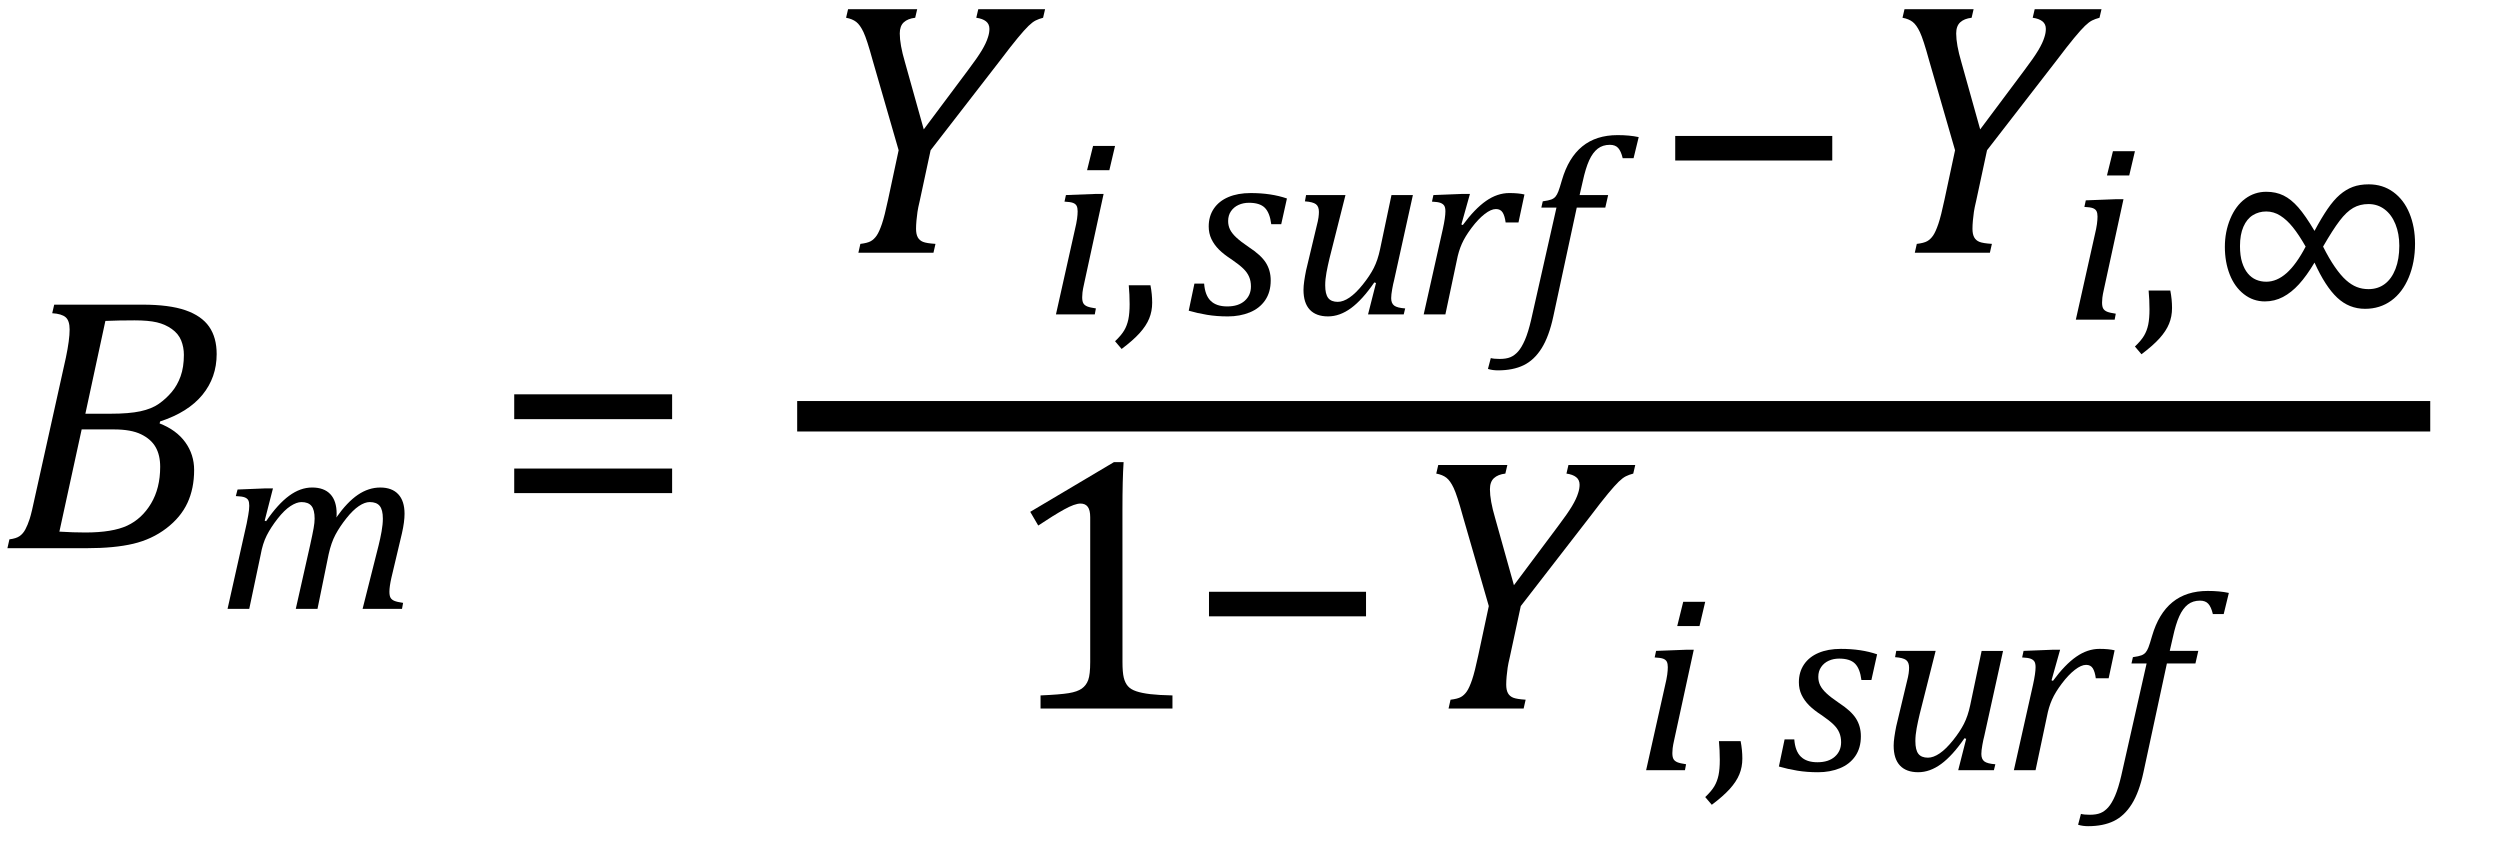 <?xml version="1.0" encoding="UTF-8" standalone="no"?>
<svg
   xmlns:dc="http://purl.org/dc/elements/1.1/"
   xmlns:cc="http://creativecommons.org/ns#"
   xmlns:rdf="http://www.w3.org/1999/02/22-rdf-syntax-ns#"
   xmlns:svg="http://www.w3.org/2000/svg"
   xmlns="http://www.w3.org/2000/svg"
   xmlns:sodipodi="http://sodipodi.sourceforge.net/DTD/sodipodi-0.dtd"
   xmlns:inkscape="http://www.inkscape.org/namespaces/inkscape"
   stroke-dasharray="none"
   shape-rendering="auto"
   font-family="'Dialog'"
   width="136.813"
   text-rendering="auto"
   fill-opacity="1"
   contentScriptType="text/ecmascript"
   color-interpolation="auto"
   color-rendering="auto"
   preserveAspectRatio="xMidYMid meet"
   font-size="12"
   fill="black"
   stroke="black"
   image-rendering="auto"
   stroke-miterlimit="10"
   zoomAndPan="magnify"
   version="1.0"
   stroke-linecap="square"
   stroke-linejoin="miter"
   contentStyleType="text/css"
   font-style="normal"
   height="46"
   stroke-width="1"
   stroke-dashoffset="0"
   font-weight="normal"
   stroke-opacity="1"
   y="-16"
   id="svg103"
   sodipodi:docname="eq9212a3ad-cf8a-4034-9d75-4557ae946f0e.svg"
   inkscape:version="0.92.4 (5da689c313, 2019-01-14)">
  <sodipodi:namedview
     pagecolor="#ffffff"
     bordercolor="#666666"
     borderopacity="1"
     objecttolerance="10"
     gridtolerance="10"
     guidetolerance="10"
     inkscape:pageopacity="0"
     inkscape:pageshadow="2"
     inkscape:window-width="1849"
     inkscape:window-height="1168"
     id="namedview105"
     showgrid="false"
     inkscape:zoom="4.4001793"
     inkscape:cx="68.406303"
     inkscape:cy="23"
     inkscape:window-x="0"
     inkscape:window-y="0"
     inkscape:window-maximized="0"
     inkscape:current-layer="svg103" />
  <!--Converted from MathML using JEuclid-->
  <defs
     id="genericDefs" />
  <g
     style="color-interpolation:linearRGB;color-rendering:optimizeQuality;image-rendering:optimizeQuality;text-rendering:optimizeLegibility"
     id="g5"
     transform="translate(0,30)">
    <path
       style="stroke:none"
       inkscape:connector-curvature="0"
       id="path3"
       d="m 8.734,-6.828 q 0.922,0.359 1.406,1.031 0.484,0.672 0.484,1.516 0,1.016 -0.367,1.805 Q 9.891,-1.688 9.102,-1.086 8.312,-0.484 7.289,-0.242 6.266,0 4.75,0 H 0.406 l 0.109,-0.484 q 0.375,-0.047 0.562,-0.18 0.188,-0.133 0.312,-0.367 0.125,-0.234 0.234,-0.57 0.109,-0.336 0.312,-1.305 l 1.672,-7.531 q 0.203,-0.969 0.203,-1.531 0,-0.484 -0.219,-0.672 -0.219,-0.188 -0.734,-0.219 l 0.109,-0.469 h 4.828 q 1.469,0 2.352,0.305 0.883,0.305 1.297,0.898 0.414,0.594 0.414,1.5 0,1.281 -0.781,2.234 -0.781,0.953 -2.312,1.453 z M 6.047,-7.359 q 1.016,0 1.633,-0.133 0.617,-0.133 1.008,-0.406 0.391,-0.274 0.703,-0.641 0.312,-0.367 0.492,-0.867 0.18,-0.5 0.18,-1.172 0,-0.422 -0.148,-0.789 -0.148,-0.367 -0.508,-0.625 -0.359,-0.258 -0.82,-0.367 -0.461,-0.109 -1.226,-0.109 -0.859,0 -1.594,0.031 L 4.672,-7.359 Z M 3.25,-0.906 q 0.766,0.047 1.422,0.047 1.484,0 2.289,-0.375 0.805,-0.375 1.305,-1.211 0.5,-0.836 0.5,-2.008 0,-0.641 -0.25,-1.078 Q 8.266,-5.969 7.719,-6.234 7.172,-6.5 6.234,-6.5 H 4.469 Z" />
  </g>
  <g
     style="color-interpolation:linearRGB;color-rendering:optimizeQuality;image-rendering:optimizeQuality;text-rendering:optimizeLegibility"
     id="g9"
     transform="translate(11.859,33.32)">
    <path
       style="stroke:none"
       inkscape:connector-curvature="0"
       id="path7"
       d="m 6.562,-5.203 v 0.109 q 0,0.047 -0.016,0.094 0.594,-0.844 1.18,-1.242 0.586,-0.398 1.226,-0.398 0.641,0 0.984,0.367 0.344,0.367 0.344,1.07 0,0.438 -0.141,1.062 l -0.578,2.438 q -0.109,0.484 -0.109,0.766 0,0.219 0.062,0.328 0.062,0.109 0.211,0.172 0.148,0.062 0.476,0.109 L 10.141,0 H 7.984 l 0.875,-3.469 q 0.094,-0.375 0.164,-0.766 0.07,-0.391 0.07,-0.703 0,-0.484 -0.172,-0.695 -0.172,-0.211 -0.547,-0.211 -0.266,0 -0.594,0.219 Q 7.453,-5.406 7.094,-4.953 6.734,-4.5 6.5,-4.062 6.266,-3.625 6.125,-2.984 L 5.516,0 H 4.328 l 0.781,-3.469 q 0.141,-0.641 0.195,-0.945 0.055,-0.305 0.055,-0.523 0,-0.484 -0.172,-0.695 -0.172,-0.211 -0.547,-0.211 -0.266,0 -0.602,0.219 -0.336,0.219 -0.703,0.688 -0.367,0.469 -0.594,0.914 -0.227,0.445 -0.336,1.07 L 1.781,0 H 0.594 l 1.047,-4.672 q 0.031,-0.156 0.086,-0.461 0.055,-0.305 0.055,-0.508 0,-0.203 -0.055,-0.305 Q 1.672,-6.047 1.531,-6.102 1.391,-6.156 1.047,-6.172 l 0.094,-0.359 1.547,-0.063 h 0.391 l -0.453,1.766 0.078,0.031 q 0.641,-0.938 1.258,-1.391 0.617,-0.453 1.258,-0.453 0.656,0 1,0.367 0.344,0.367 0.344,1.07 z" />
  </g>
  <g
     style="color-interpolation:linearRGB;color-rendering:optimizeQuality;image-rendering:optimizeQuality;text-rendering:optimizeLegibility"
     id="g13"
     transform="translate(26.922,30)">
    <path
       style="stroke:none"
       inkscape:connector-curvature="0"
       id="path11"
       d="m 1.219,-7.062 v -1.359 h 8.641 v 1.359 z m 0,4.047 v -1.344 h 8.641 v 1.344 z" />
  </g>
  <g
     style="color-interpolation:linearRGB;stroke-width:1.667;color-rendering:optimizeQuality;image-rendering:optimizeQuality;text-rendering:optimizeLegibility"
     id="g19">
    <line
       style="fill:none"
       id="line15"
       y1="22.78"
       x2="132.162"
       x1="44.459"
       y2="22.78" />
    <path
       style="stroke:none;stroke-width:1"
       inkscape:connector-curvature="0"
       id="path17"
       transform="translate(44.459,13.831)"
       d="M 5.734,-13.328 5.625,-12.859 Q 5.219,-12.812 5,-12.609 4.781,-12.406 4.781,-12 q 0,0.609 0.281,1.562 L 6.094,-6.75 8.5,-9.969 q 0.531,-0.703 0.773,-1.109 0.242,-0.406 0.336,-0.719 0.078,-0.234 0.078,-0.453 0,-0.266 -0.188,-0.414 -0.188,-0.148 -0.531,-0.195 l 0.109,-0.469 h 3.656 l -0.109,0.469 q -0.234,0.062 -0.406,0.148 -0.172,0.086 -0.391,0.297 -0.219,0.211 -0.594,0.664 -0.375,0.453 -0.953,1.219 L 6.469,-5.609 5.875,-2.844 q -0.094,0.391 -0.125,0.609 -0.031,0.219 -0.055,0.469 -0.023,0.25 -0.023,0.453 0,0.297 0.094,0.469 0.094,0.172 0.289,0.25 0.195,0.078 0.68,0.109 L 6.625,0 H 2.516 L 2.625,-0.484 Q 3.016,-0.531 3.195,-0.633 3.375,-0.734 3.516,-0.938 3.656,-1.141 3.805,-1.578 3.953,-2.016 4.141,-2.906 l 0.578,-2.703 -1.422,-4.922 q -0.312,-1.141 -0.5,-1.539 -0.188,-0.399 -0.399,-0.562 -0.211,-0.164 -0.555,-0.227 l 0.109,-0.469 z" />
  </g>
  <g
     style="color-interpolation:linearRGB;color-rendering:optimizeQuality;image-rendering:optimizeQuality;text-rendering:optimizeLegibility"
     id="g23"
     transform="translate(57.193,17.206)">
    <path
       style="stroke:none"
       inkscape:connector-curvature="0"
       id="path21"
       d="M 3.828,-9.219 3.516,-7.891 H 2.297 L 2.625,-9.219 Z m -1.688,7.516 q -0.078,0.344 -0.094,0.5 -0.016,0.156 -0.016,0.266 0,0.219 0.063,0.328 0.062,0.109 0.211,0.172 0.148,0.062 0.476,0.109 L 2.719,0 H 0.594 L 1.625,-4.609 Q 1.719,-5 1.75,-5.234 1.781,-5.469 1.781,-5.641 1.781,-5.828 1.727,-5.938 1.672,-6.047 1.531,-6.102 1.391,-6.156 1.062,-6.172 l 0.078,-0.359 1.656,-0.063 h 0.406 z" />
  </g>
  <g
     style="color-interpolation:linearRGB;color-rendering:optimizeQuality;image-rendering:optimizeQuality;text-rendering:optimizeLegibility"
     id="g27"
     transform="translate(60.85,17.206)">
    <path
       style="stroke:none"
       inkscape:connector-curvature="0"
       id="path25"
       d="m 2.109,-1.594 q 0.094,0.484 0.094,0.953 0,0.469 -0.164,0.867 Q 1.875,0.625 1.516,1.023 1.156,1.422 0.531,1.891 L 0.172,1.469 q 0.344,-0.328 0.5,-0.594 0.156,-0.266 0.227,-0.602 0.07,-0.336 0.07,-0.836 0,-0.516 -0.047,-1.031 z" />
  </g>
  <g
     style="color-interpolation:linearRGB;color-rendering:optimizeQuality;image-rendering:optimizeQuality;text-rendering:optimizeLegibility"
     id="g31"
     transform="translate(65.053,17.206)">
    <path
       style="stroke:none"
       inkscape:connector-curvature="0"
       id="path29"
       d="M 4.516,-4.938 Q 4.438,-5.562 4.164,-5.836 3.891,-6.109 3.297,-6.109 q -0.312,0 -0.57,0.117 -0.258,0.117 -0.414,0.344 -0.156,0.227 -0.156,0.539 0,0.25 0.102,0.461 0.102,0.211 0.344,0.438 0.242,0.227 0.68,0.523 0.672,0.438 0.938,0.859 0.266,0.422 0.266,0.969 0,0.641 -0.305,1.086 -0.305,0.445 -0.844,0.664 -0.539,0.219 -1.195,0.219 -0.609,0 -1.133,-0.086 Q 0.484,-0.062 0,-0.203 l 0.312,-1.484 h 0.531 q 0.047,0.641 0.359,0.945 0.312,0.305 0.906,0.305 0.609,0 0.953,-0.305 0.344,-0.305 0.344,-0.789 0,-0.297 -0.102,-0.531 Q 3.203,-2.297 2.984,-2.508 2.766,-2.719 2.359,-3 1.922,-3.281 1.656,-3.547 1.391,-3.812 1.242,-4.125 1.094,-4.438 1.094,-4.812 q 0,-0.562 0.281,-0.977 0.281,-0.414 0.797,-0.633 0.516,-0.219 1.219,-0.219 1.125,0 1.984,0.297 l -0.312,1.406 z" />
  </g>
  <g
     style="color-interpolation:linearRGB;color-rendering:optimizeQuality;image-rendering:optimizeQuality;text-rendering:optimizeLegibility"
     id="g35"
     transform="translate(70.428,17.206)">
    <path
       style="stroke:none"
       inkscape:connector-curvature="0"
       id="path33"
       d="m 1.047,-6.531 h 2.156 l -0.875,3.469 q -0.094,0.391 -0.164,0.766 -0.07,0.375 -0.07,0.703 0,0.484 0.164,0.695 0.164,0.211 0.523,0.211 0.297,0 0.641,-0.234 0.344,-0.234 0.727,-0.711 0.383,-0.477 0.602,-0.906 0.219,-0.43 0.344,-1.023 l 0.625,-2.969 h 1.172 l -1.031,4.672 q -0.047,0.172 -0.102,0.477 -0.055,0.305 -0.055,0.492 0,0.281 0.164,0.406 0.164,0.125 0.602,0.156 L 6.391,0 H 4.438 L 4.875,-1.719 4.781,-1.75 Q 4.125,-0.797 3.508,-0.344 2.891,0.109 2.25,0.109 q -0.656,0 -1,-0.367 -0.344,-0.367 -0.344,-1.086 0,-0.203 0.039,-0.476 0.039,-0.274 0.102,-0.586 L 1.625,-4.828 Q 1.703,-5.125 1.727,-5.305 1.75,-5.484 1.75,-5.609 q 0,-0.297 -0.164,-0.422 -0.164,-0.125 -0.602,-0.156 z" />
  </g>
  <g
     style="color-interpolation:linearRGB;color-rendering:optimizeQuality;image-rendering:optimizeQuality;text-rendering:optimizeLegibility"
     id="g39"
     transform="translate(77.318,17.206)">
    <path
       style="stroke:none"
       inkscape:connector-curvature="0"
       id="path37"
       d="M 2.719,-6.594 H 3.125 l -0.469,1.672 0.078,0.031 q 0.656,-0.891 1.273,-1.32 0.617,-0.43 1.273,-0.43 0.5,0 0.828,0.078 L 5.781,-5.031 H 5.078 Q 5.031,-5.391 4.914,-5.578 4.797,-5.766 4.547,-5.766 q -0.266,0 -0.617,0.273 -0.352,0.273 -0.711,0.75 Q 2.859,-4.266 2.68,-3.859 2.5,-3.453 2.406,-2.953 L 1.781,0 H 0.594 l 1.047,-4.672 q 0.141,-0.641 0.141,-0.969 0,-0.203 -0.062,-0.305 Q 1.656,-6.047 1.516,-6.102 1.375,-6.156 1.047,-6.172 L 1.125,-6.531 Z" />
  </g>
  <g
     style="color-interpolation:linearRGB;color-rendering:optimizeQuality;image-rendering:optimizeQuality;text-rendering:optimizeLegibility"
     id="g43"
     transform="translate(83.272,17.206)">
    <path
       style="stroke:none"
       inkscape:connector-curvature="0"
       id="path41"
       d="M 1.734,0.109 Q 1.5,1.203 1.094,1.852 0.688,2.5 0.109,2.781 q -0.578,0.281 -1.406,0.281 -0.297,0 -0.547,-0.078 l 0.156,-0.594 q 0.172,0.047 0.484,0.047 0.359,0 0.586,-0.094 Q -0.391,2.25 -0.195,2.031 0,1.812 0.18,1.398 0.359,0.984 0.516,0.312 L 1.906,-5.844 H 1.078 L 1.156,-6.188 Q 1.484,-6.234 1.625,-6.289 1.766,-6.344 1.852,-6.445 1.938,-6.547 2.008,-6.727 2.078,-6.906 2.203,-7.344 2.562,-8.578 3.32,-9.195 4.078,-9.812 5.25,-9.812 q 0.656,0 1.156,0.109 L 6.125,-8.547 H 5.531 Q 5.438,-8.938 5.281,-9.109 5.125,-9.281 4.828,-9.281 q -0.391,0 -0.664,0.211 Q 3.891,-8.859 3.695,-8.43 3.5,-8 3.344,-7.281 l -0.172,0.75 H 4.734 L 4.578,-5.844 H 3.016 Z" />
  </g>
  <g
     style="color-interpolation:linearRGB;color-rendering:optimizeQuality;image-rendering:optimizeQuality;text-rendering:optimizeLegibility"
     id="g47"
     transform="translate(90.443,13.831)">
    <path
       style="stroke:none"
       inkscape:connector-curvature="0"
       id="path45"
       d="m 1.234,-5.047 v -1.344 h 8.594 v 1.344 z" />
  </g>
  <g
     style="color-interpolation:linearRGB;color-rendering:optimizeQuality;image-rendering:optimizeQuality;text-rendering:optimizeLegibility"
     id="g51"
     transform="translate(102.272,13.831)">
    <path
       style="stroke:none"
       inkscape:connector-curvature="0"
       id="path49"
       d="M 5.734,-13.328 5.625,-12.859 Q 5.219,-12.812 5,-12.609 4.781,-12.406 4.781,-12 q 0,0.609 0.281,1.562 L 6.094,-6.75 8.5,-9.969 q 0.531,-0.703 0.773,-1.109 0.242,-0.406 0.336,-0.719 0.078,-0.234 0.078,-0.453 0,-0.266 -0.188,-0.414 -0.188,-0.148 -0.531,-0.195 l 0.109,-0.469 h 3.656 l -0.109,0.469 q -0.234,0.062 -0.406,0.148 -0.172,0.086 -0.391,0.297 -0.219,0.211 -0.594,0.664 -0.375,0.453 -0.953,1.219 L 6.469,-5.609 5.875,-2.844 q -0.094,0.391 -0.125,0.609 -0.031,0.219 -0.055,0.469 -0.023,0.25 -0.023,0.453 0,0.297 0.094,0.469 0.094,0.172 0.289,0.25 0.195,0.078 0.68,0.109 L 6.625,0 H 2.516 L 2.625,-0.484 Q 3.016,-0.531 3.195,-0.633 3.375,-0.734 3.516,-0.938 3.656,-1.141 3.805,-1.578 3.953,-2.016 4.141,-2.906 l 0.578,-2.703 -1.422,-4.922 q -0.312,-1.141 -0.5,-1.539 -0.188,-0.399 -0.399,-0.562 -0.211,-0.164 -0.555,-0.227 l 0.109,-0.469 z" />
  </g>
  <g
     style="color-interpolation:linearRGB;color-rendering:optimizeQuality;image-rendering:optimizeQuality;text-rendering:optimizeLegibility"
     id="g55"
     transform="translate(113.006,17.495)">
    <path
       style="stroke:none"
       inkscape:connector-curvature="0"
       id="path53"
       d="M 3.828,-9.219 3.516,-7.891 H 2.297 L 2.625,-9.219 Z m -1.688,7.516 q -0.078,0.344 -0.094,0.5 -0.016,0.156 -0.016,0.266 0,0.219 0.063,0.328 0.062,0.109 0.211,0.172 0.148,0.062 0.476,0.109 L 2.719,0 H 0.594 L 1.625,-4.609 Q 1.719,-5 1.75,-5.234 1.781,-5.469 1.781,-5.641 1.781,-5.828 1.727,-5.938 1.672,-6.047 1.531,-6.102 1.391,-6.156 1.062,-6.172 l 0.078,-0.359 1.656,-0.063 h 0.406 z" />
  </g>
  <g
     style="color-interpolation:linearRGB;color-rendering:optimizeQuality;image-rendering:optimizeQuality;text-rendering:optimizeLegibility"
     id="g59"
     transform="translate(116.662,17.495)">
    <path
       style="stroke:none"
       inkscape:connector-curvature="0"
       id="path57"
       d="m 2.109,-1.594 q 0.094,0.484 0.094,0.953 0,0.469 -0.164,0.867 Q 1.875,0.625 1.516,1.023 1.156,1.422 0.531,1.891 L 0.172,1.469 q 0.344,-0.328 0.5,-0.594 0.156,-0.266 0.227,-0.602 0.07,-0.336 0.07,-0.836 0,-0.516 -0.047,-1.031 z" />
  </g>
  <g
     style="color-interpolation:linearRGB;color-rendering:optimizeQuality;image-rendering:optimizeQuality;text-rendering:optimizeLegibility"
     id="g63"
     transform="translate(120.865,17.495)">
    <path
       style="stroke:none"
       inkscape:connector-curvature="0"
       id="path61"
       d="M 5.797,-3.125 Q 5.359,-2.391 4.945,-1.938 4.531,-1.484 4.07,-1.242 3.609,-1 3.078,-1 2.438,-1 1.93,-1.398 1.422,-1.797 1.156,-2.477 0.891,-3.156 0.891,-3.984 q 0,-0.828 0.297,-1.539 Q 1.484,-6.234 2,-6.617 2.516,-7 3.156,-7 q 0.531,0 0.945,0.203 0.414,0.203 0.805,0.648 0.391,0.445 0.891,1.289 0.375,-0.703 0.711,-1.195 0.336,-0.492 0.672,-0.781 0.336,-0.289 0.711,-0.43 0.375,-0.141 0.875,-0.141 0.766,0 1.344,0.422 0.578,0.422 0.883,1.164 0.305,0.742 0.305,1.664 0,1.016 -0.344,1.844 -0.344,0.828 -0.961,1.273 -0.617,0.445 -1.43,0.445 -0.875,0 -1.523,-0.609 Q 6.391,-1.812 5.797,-3.125 Z M 6.266,-4 q 0.328,0.656 0.648,1.117 0.32,0.461 0.609,0.719 0.289,0.258 0.586,0.375 0.297,0.117 0.641,0.117 0.516,0 0.891,-0.281 0.375,-0.281 0.586,-0.82 0.211,-0.539 0.211,-1.274 0,-0.656 -0.211,-1.18 Q 10.016,-5.75 9.633,-6.039 9.25,-6.328 8.75,-6.328 q -0.469,0 -0.836,0.211 -0.367,0.211 -0.742,0.703 Q 6.797,-4.922 6.266,-4 Z M 5.312,-4 Q 4.938,-4.656 4.609,-5.062 4.281,-5.469 3.922,-5.695 3.562,-5.922 3.156,-5.922 q -0.406,0 -0.734,0.203 -0.328,0.203 -0.516,0.633 -0.187,0.43 -0.187,1.055 0,0.531 0.117,0.898 0.117,0.367 0.312,0.602 0.195,0.234 0.453,0.344 0.258,0.109 0.555,0.109 0.578,0 1.109,-0.469 Q 4.797,-3.016 5.312,-4 Z" />
  </g>
  <g
     style="color-interpolation:linearRGB;color-rendering:optimizeQuality;image-rendering:optimizeQuality;text-rendering:optimizeLegibility"
     id="g67"
     transform="translate(54.647,38.776)">
    <path
       style="stroke:none"
       inkscape:connector-curvature="0"
       id="path65"
       d="m 6.781,-2.547 q 0,0.562 0.07,0.852 0.07,0.289 0.227,0.469 0.156,0.18 0.461,0.281 0.305,0.102 0.766,0.156 0.461,0.055 1.211,0.07 V 0 H 2.297 v -0.719 q 1.078,-0.047 1.547,-0.125 0.469,-0.078 0.711,-0.25 0.242,-0.172 0.351,-0.469 0.109,-0.297 0.109,-0.984 v -7.922 q 0,-0.391 -0.133,-0.57 -0.133,-0.18 -0.398,-0.18 -0.312,0 -0.891,0.32 -0.578,0.32 -1.422,0.883 l -0.438,-0.75 4.578,-2.719 h 0.531 q -0.063,0.938 -0.063,2.594 z" />
  </g>
  <g
     style="color-interpolation:linearRGB;color-rendering:optimizeQuality;image-rendering:optimizeQuality;text-rendering:optimizeLegibility"
     id="g71"
     transform="translate(64.928,38.776)">
    <path
       style="stroke:none"
       inkscape:connector-curvature="0"
       id="path69"
       d="m 1.234,-5.047 v -1.344 h 8.594 v 1.344 z" />
  </g>
  <g
     style="color-interpolation:linearRGB;color-rendering:optimizeQuality;image-rendering:optimizeQuality;text-rendering:optimizeLegibility"
     id="g75"
     transform="translate(76.756,38.776)">
    <path
       style="stroke:none"
       inkscape:connector-curvature="0"
       id="path73"
       d="M 5.734,-13.328 5.625,-12.859 Q 5.219,-12.812 5,-12.609 4.781,-12.406 4.781,-12 q 0,0.609 0.281,1.562 L 6.094,-6.75 8.5,-9.969 q 0.531,-0.703 0.773,-1.109 0.242,-0.406 0.336,-0.719 0.078,-0.234 0.078,-0.453 0,-0.266 -0.188,-0.414 -0.188,-0.148 -0.531,-0.195 l 0.109,-0.469 h 3.656 l -0.109,0.469 q -0.234,0.062 -0.406,0.148 -0.172,0.086 -0.391,0.297 -0.219,0.211 -0.594,0.664 -0.375,0.453 -0.953,1.219 L 6.469,-5.609 5.875,-2.844 q -0.094,0.391 -0.125,0.609 -0.031,0.219 -0.055,0.469 -0.023,0.25 -0.023,0.453 0,0.297 0.094,0.469 0.094,0.172 0.289,0.25 0.195,0.078 0.68,0.109 L 6.625,0 H 2.516 L 2.625,-0.484 Q 3.016,-0.531 3.195,-0.633 3.375,-0.734 3.516,-0.938 3.656,-1.141 3.805,-1.578 3.953,-2.016 4.141,-2.906 l 0.578,-2.703 -1.422,-4.922 q -0.312,-1.141 -0.5,-1.539 -0.188,-0.399 -0.399,-0.562 -0.211,-0.164 -0.555,-0.227 l 0.109,-0.469 z" />
  </g>
  <g
     style="color-interpolation:linearRGB;color-rendering:optimizeQuality;image-rendering:optimizeQuality;text-rendering:optimizeLegibility"
     id="g79"
     transform="translate(89.49,42.151)">
    <path
       style="stroke:none"
       inkscape:connector-curvature="0"
       id="path77"
       d="M 3.828,-9.219 3.516,-7.891 H 2.297 L 2.625,-9.219 Z m -1.688,7.516 q -0.078,0.344 -0.094,0.5 -0.016,0.156 -0.016,0.266 0,0.219 0.063,0.328 0.062,0.109 0.211,0.172 0.148,0.062 0.476,0.109 L 2.719,0 H 0.594 L 1.625,-4.609 Q 1.719,-5 1.75,-5.234 1.781,-5.469 1.781,-5.641 1.781,-5.828 1.727,-5.938 1.672,-6.047 1.531,-6.102 1.391,-6.156 1.062,-6.172 l 0.078,-0.359 1.656,-0.063 h 0.406 z" />
  </g>
  <g
     style="color-interpolation:linearRGB;color-rendering:optimizeQuality;image-rendering:optimizeQuality;text-rendering:optimizeLegibility"
     id="g83"
     transform="translate(93.147,42.151)">
    <path
       style="stroke:none"
       inkscape:connector-curvature="0"
       id="path81"
       d="m 2.109,-1.594 q 0.094,0.484 0.094,0.953 0,0.469 -0.164,0.867 Q 1.875,0.625 1.516,1.023 1.156,1.422 0.531,1.891 L 0.172,1.469 q 0.344,-0.328 0.5,-0.594 0.156,-0.266 0.227,-0.602 0.07,-0.336 0.07,-0.836 0,-0.516 -0.047,-1.031 z" />
  </g>
  <g
     style="color-interpolation:linearRGB;color-rendering:optimizeQuality;image-rendering:optimizeQuality;text-rendering:optimizeLegibility"
     id="g87"
     transform="translate(97.35,42.151)">
    <path
       style="stroke:none"
       inkscape:connector-curvature="0"
       id="path85"
       d="M 4.516,-4.938 Q 4.438,-5.562 4.164,-5.836 3.891,-6.109 3.297,-6.109 q -0.312,0 -0.57,0.117 -0.258,0.117 -0.414,0.344 -0.156,0.227 -0.156,0.539 0,0.25 0.102,0.461 0.102,0.211 0.344,0.438 0.242,0.227 0.68,0.523 0.672,0.438 0.938,0.859 0.266,0.422 0.266,0.969 0,0.641 -0.305,1.086 -0.305,0.445 -0.844,0.664 -0.539,0.219 -1.195,0.219 -0.609,0 -1.133,-0.086 Q 0.484,-0.062 0,-0.203 l 0.312,-1.484 h 0.531 q 0.047,0.641 0.359,0.945 0.312,0.305 0.906,0.305 0.609,0 0.953,-0.305 0.344,-0.305 0.344,-0.789 0,-0.297 -0.102,-0.531 Q 3.203,-2.297 2.984,-2.508 2.766,-2.719 2.359,-3 1.922,-3.281 1.656,-3.547 1.391,-3.812 1.242,-4.125 1.094,-4.438 1.094,-4.812 q 0,-0.562 0.281,-0.977 0.281,-0.414 0.797,-0.633 0.516,-0.219 1.219,-0.219 1.125,0 1.984,0.297 l -0.312,1.406 z" />
  </g>
  <g
     style="color-interpolation:linearRGB;color-rendering:optimizeQuality;image-rendering:optimizeQuality;text-rendering:optimizeLegibility"
     id="g91"
     transform="translate(102.725,42.151)">
    <path
       style="stroke:none"
       inkscape:connector-curvature="0"
       id="path89"
       d="m 1.047,-6.531 h 2.156 l -0.875,3.469 q -0.094,0.391 -0.164,0.766 -0.07,0.375 -0.07,0.703 0,0.484 0.164,0.695 0.164,0.211 0.523,0.211 0.297,0 0.641,-0.234 0.344,-0.234 0.727,-0.711 0.383,-0.477 0.602,-0.906 0.219,-0.43 0.344,-1.023 l 0.625,-2.969 h 1.172 l -1.031,4.672 q -0.047,0.172 -0.102,0.477 -0.055,0.305 -0.055,0.492 0,0.281 0.164,0.406 0.164,0.125 0.602,0.156 L 6.391,0 H 4.438 L 4.875,-1.719 4.781,-1.75 Q 4.125,-0.797 3.508,-0.344 2.891,0.109 2.25,0.109 q -0.656,0 -1,-0.367 -0.344,-0.367 -0.344,-1.086 0,-0.203 0.039,-0.476 0.039,-0.274 0.102,-0.586 L 1.625,-4.828 Q 1.703,-5.125 1.727,-5.305 1.75,-5.484 1.75,-5.609 q 0,-0.297 -0.164,-0.422 -0.164,-0.125 -0.602,-0.156 z" />
  </g>
  <g
     style="color-interpolation:linearRGB;color-rendering:optimizeQuality;image-rendering:optimizeQuality;text-rendering:optimizeLegibility"
     id="g95"
     transform="translate(109.615,42.151)">
    <path
       style="stroke:none"
       inkscape:connector-curvature="0"
       id="path93"
       d="M 2.719,-6.594 H 3.125 l -0.469,1.672 0.078,0.031 q 0.656,-0.891 1.273,-1.32 0.617,-0.43 1.273,-0.43 0.5,0 0.828,0.078 L 5.781,-5.031 H 5.078 Q 5.031,-5.391 4.914,-5.578 4.797,-5.766 4.547,-5.766 q -0.266,0 -0.617,0.273 -0.352,0.273 -0.711,0.75 Q 2.859,-4.266 2.68,-3.859 2.5,-3.453 2.406,-2.953 L 1.781,0 H 0.594 l 1.047,-4.672 q 0.141,-0.641 0.141,-0.969 0,-0.203 -0.062,-0.305 Q 1.656,-6.047 1.516,-6.102 1.375,-6.156 1.047,-6.172 L 1.125,-6.531 Z" />
  </g>
  <g
     style="color-interpolation:linearRGB;color-rendering:optimizeQuality;image-rendering:optimizeQuality;text-rendering:optimizeLegibility"
     id="g99"
     transform="translate(115.568,42.151)">
    <path
       style="stroke:none"
       inkscape:connector-curvature="0"
       id="path97"
       d="M 1.734,0.109 Q 1.5,1.203 1.094,1.852 0.688,2.5 0.109,2.781 q -0.578,0.281 -1.406,0.281 -0.297,0 -0.547,-0.078 l 0.156,-0.594 q 0.172,0.047 0.484,0.047 0.359,0 0.586,-0.094 Q -0.391,2.25 -0.195,2.031 0,1.812 0.18,1.398 0.359,0.984 0.516,0.312 L 1.906,-5.844 H 1.078 L 1.156,-6.188 Q 1.484,-6.234 1.625,-6.289 1.766,-6.344 1.852,-6.445 1.938,-6.547 2.008,-6.727 2.078,-6.906 2.203,-7.344 2.562,-8.578 3.32,-9.195 4.078,-9.812 5.25,-9.812 q 0.656,0 1.156,0.109 L 6.125,-8.547 H 5.531 Q 5.438,-8.938 5.281,-9.109 5.125,-9.281 4.828,-9.281 q -0.391,0 -0.664,0.211 Q 3.891,-8.859 3.695,-8.43 3.5,-8 3.344,-7.281 l -0.172,0.75 H 4.734 L 4.578,-5.844 H 3.016 Z" />
  </g>
</svg>
